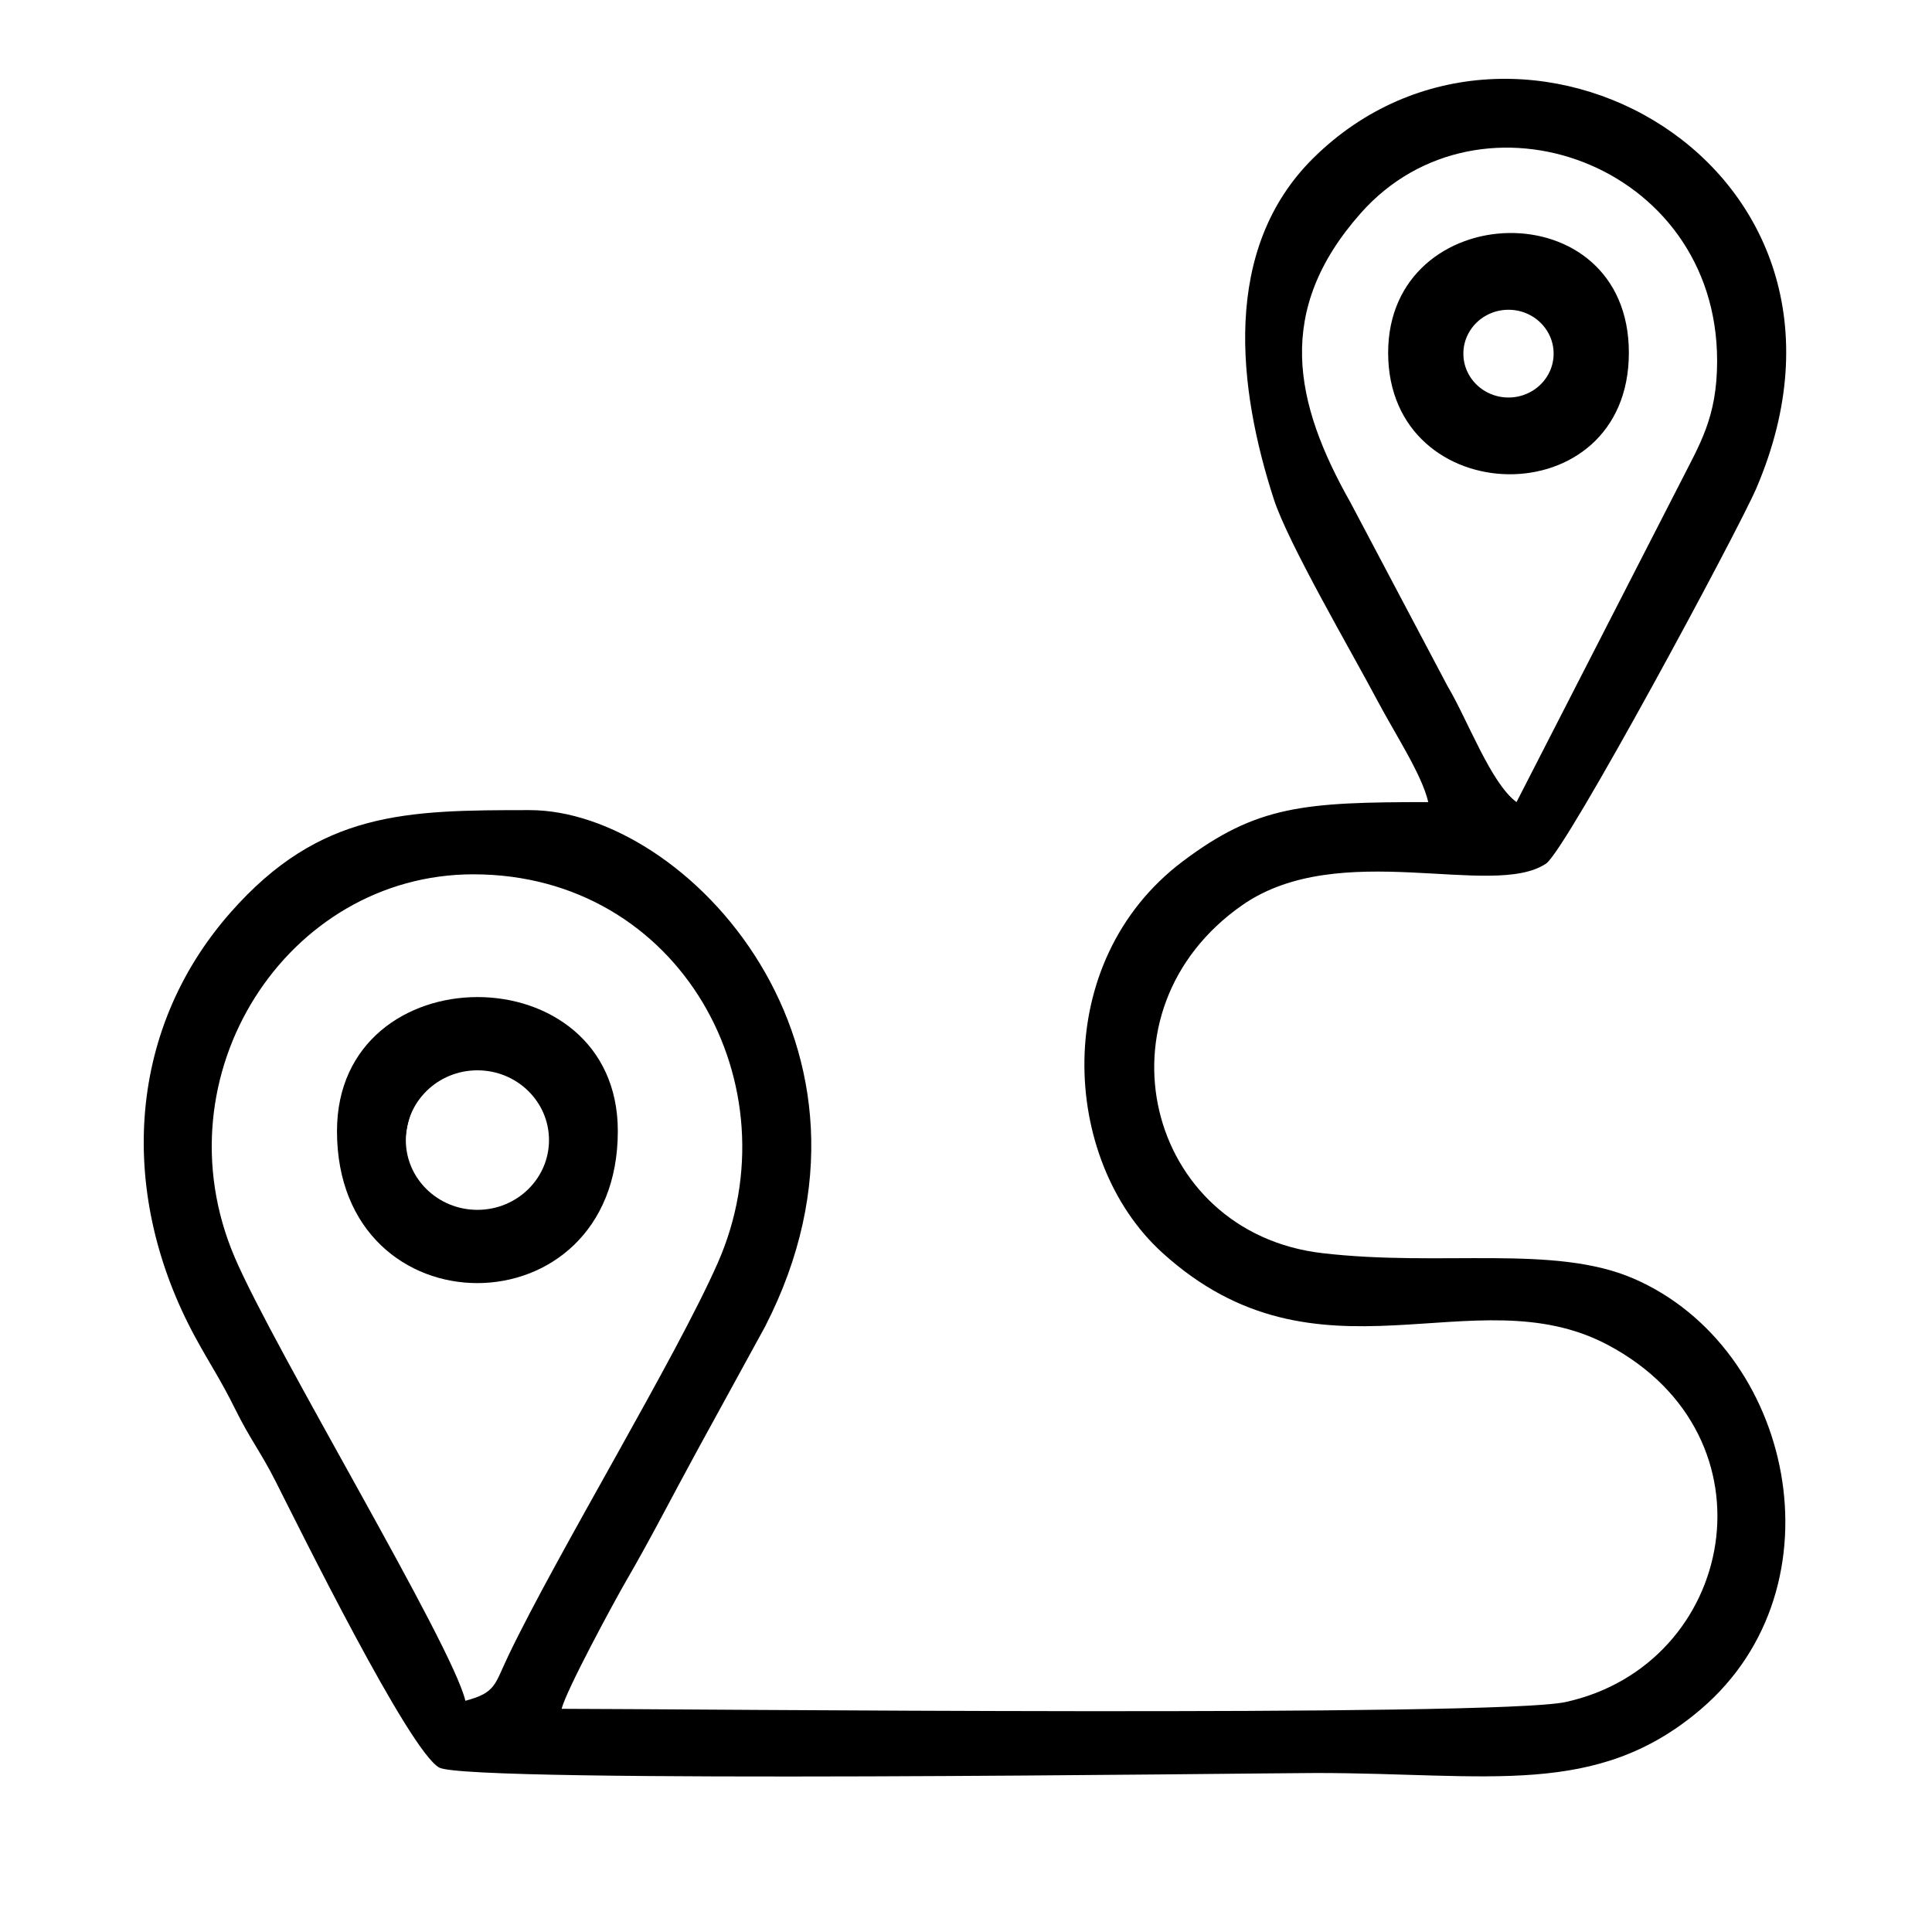 <?xml version="1.0" encoding="UTF-8"?>
<!DOCTYPE svg PUBLIC "-//W3C//DTD SVG 1.1//EN" "http://www.w3.org/Graphics/SVG/1.1/DTD/svg11.dtd">
<!-- Creator: CorelDRAW -->
<svg xmlns="http://www.w3.org/2000/svg" xml:space="preserve" width="2in" height="2in" version="1.1" style="shape-rendering:geometricPrecision; text-rendering:geometricPrecision; image-rendering:optimizeQuality; fill-rule:evenodd; clip-rule:evenodd"
viewBox="0 0 2000 2000"
 xmlns:xlink="http://www.w3.org/1999/xlink"
 xmlns:xodm="http://www.corel.com/coreldraw/odm/2003">
 <defs>
  <style type="text/css">
   <![CDATA[
    .str0 {stroke:black;stroke-width:26.67;stroke-miterlimit:2.613}
    .fil1 {fill:none}
    .fil0 {fill:black}
   ]]>
  </style>
 </defs>
 <g id="Layer_x0020_1">
  <path class="fil0" d="M490.06 905.09c214.42,0 333.78,219.05 252.91,402.42 -43.48,98.59 -165.85,300.2 -216.66,406.32 -14.5,30.28 -12.81,38.35 -44.55,46.82 -13.5,-57.95 -198.06,-363.8 -238.76,-458.98 -80.63,-188.59 53.97,-396.58 247.06,-396.58l0 0zm1287.5 -531.61c0,58.97 -17.97,86.17 -38.75,127.37l-168.91 329.48c-26.7,-19.56 -50.85,-85.72 -71.26,-119.8l-100.56 -190.17c-58.52,-103.57 -78.86,-198.81 10.63,-299.77 123.31,-139.12 368.84,-52.16 368.84,152.88l0.01 0.01zm-458.91 143.27c14.88,45.86 80.28,157.61 107.2,208.44 18.78,35.45 45.99,76.41 52.69,105.14 -128.81,0 -177.45,3.52 -254.25,61.4 -137.46,103.6 -126.66,309.14 -21.13,405.03 161.91,147.13 322.19,21.8 461.12,95.42 179.39,95.06 132.25,330.96 -43.3,369.71 -72.17,15.93 -923.76,7.07 -1039.54,7.07 4.34,-18.63 54.65,-111.58 66.82,-132.54 25.33,-43.59 48,-88.14 73.26,-134.4l70.54 -128.82c148.48,-289.25 -81.85,-534.57 -243.84,-534.57 -127.87,0 -216.94,0.87 -309.46,105.86 -109.9,124.71 -115.4,294.76 -36.69,439.66 15.92,29.31 25.74,42.89 41.52,74.77 15.56,31.45 26.08,43.7 41.72,74.57 23.88,47.13 138.33,279.37 169.41,296.32 30.71,16.75 851.24,5.6 907.54,5.6 178.96,0 290.56,26.39 398.84,-66.33 148.52,-127.18 95.1,-373.88 -69.83,-445.42 -82.5,-35.78 -198.84,-11.97 -322.46,-26.41 -183.09,-21.39 -239.29,-251.34 -82.69,-360.33 100.56,-69.98 258.81,-5.84 314.3,-42.87 21.03,-14.03 199.13,-345.15 217.75,-388.62 143.52,-335.07 -247.65,-549.67 -458.35,-342.06 -95.98,94.57 -78.14,239.39 -41.15,353.38l-0.02 -0.01z"/>
  <path class="fil0" d="M481.75 1104.44c125.68,0 113.38,149.52 8.31,149.52 -106.65,0 -77.98,-149.52 -8.31,-149.52zm-132.9 66.45c0,210.06 290.72,209.62 290.72,0 0,-185.23 -290.72,-184.71 -290.72,0z"/>
  <path class="fil0" d="M1520.06 406.7c-8.76,-37.61 -20.39,-91.37 41.54,-91.37 87.6,0 70.94,145.34 -41.54,91.37zm-83.06 -41.53c0,165.03 249.19,170.39 249.19,0 0,-169.64 -249.19,-160.87 -249.19,0z"/>
  <ellipse class="fil1 str0" cx="1561.59" cy="366.08" rx="60.05" ry="58.75"/>
  <ellipse class="fil1 str0" cx="494.21" cy="1180.21" rx="87.44" ry="85.55"/>
 </g>
</svg>
